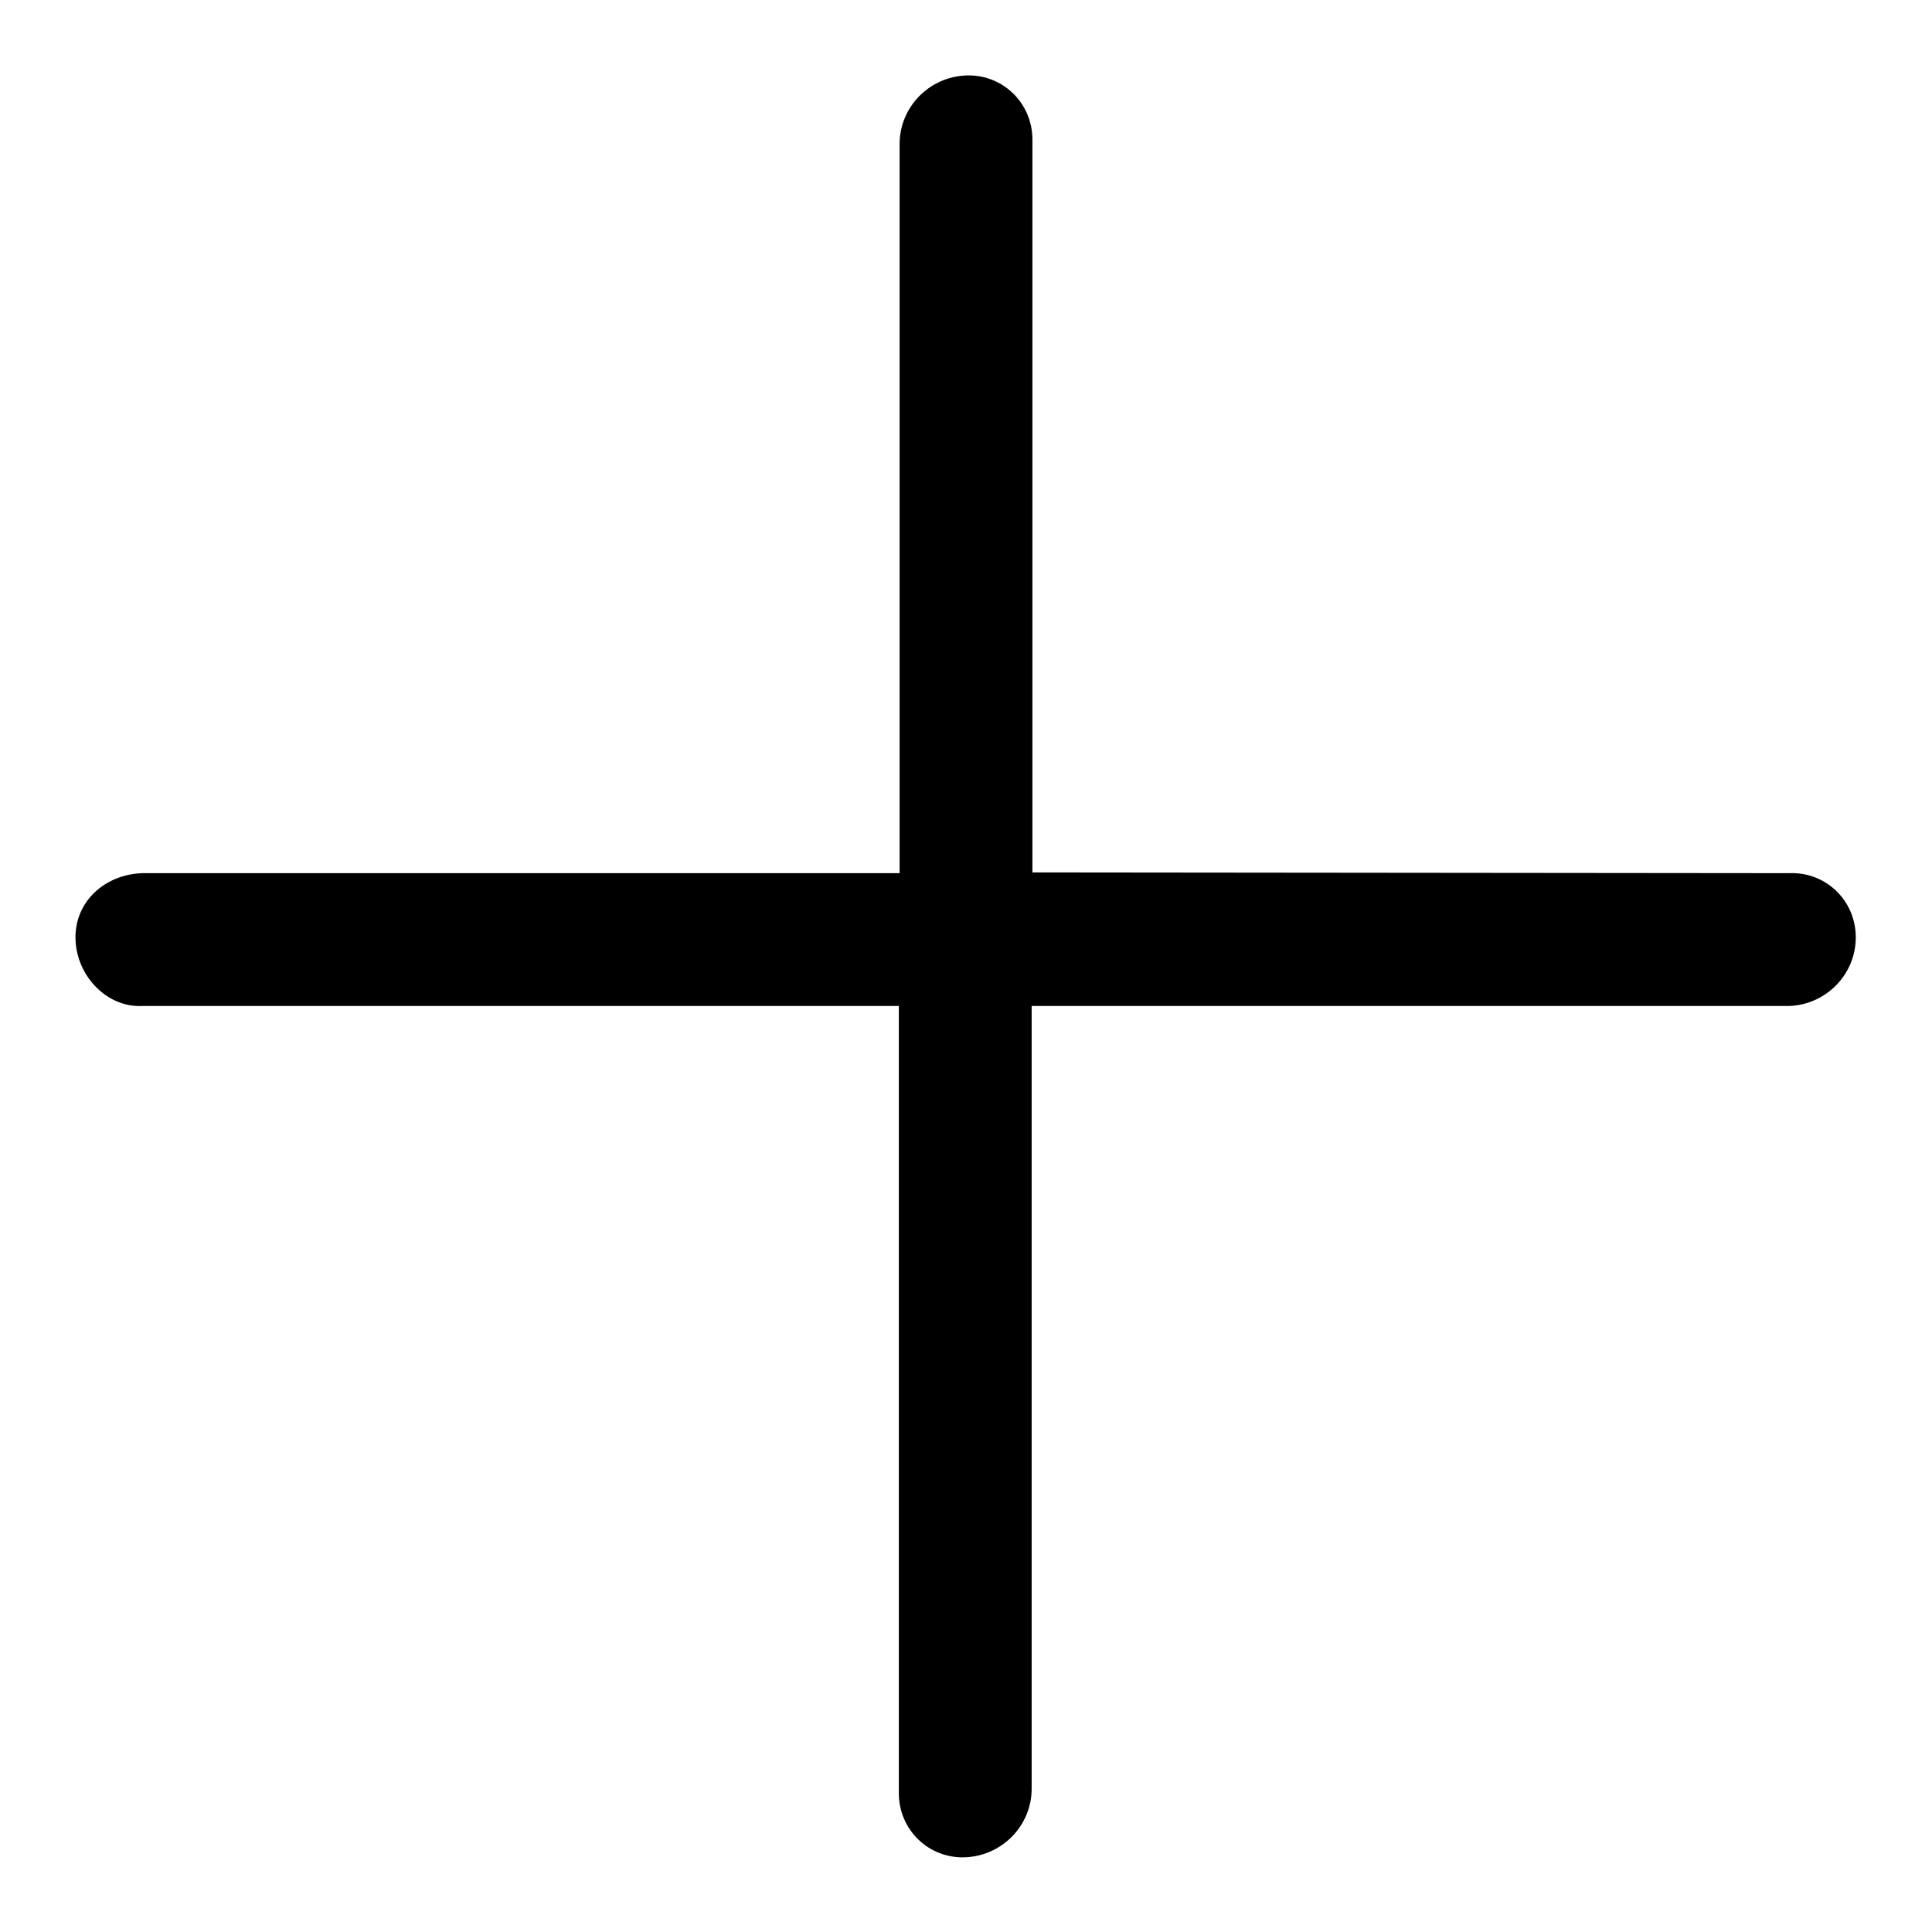 <?xml version="1.0" encoding="utf-8"?>
<!-- Svg Vector Icons : http://www.onlinewebfonts.com/icon -->
<!DOCTYPE svg PUBLIC "-//W3C//DTD SVG 1.1//EN" "http://www.w3.org/Graphics/SVG/1.1/DTD/svg11.dtd">
<svg version="1.1" xmlns="http://www.w3.org/2000/svg" xmlns:xlink="http://www.w3.org/1999/xlink" x="0px" y="0px" viewBox="0 0 256 256" enable-background="new 0 0 256 256" xml:space="preserve">
<g> <path fill="#000000" d="M136.8,115.6l0-97.1c0-4.9-4-8.7-8.8-8.5c-4.9,0.2-8.8,4.2-8.8,9.1l0,96.6H18.8c-4.9,0.2-8.8,3.7-8.8,8.5 c0,4.9,4,9.3,8.8,9.1h100.3l0,104.3c0,4.9,4,8.7,8.8,8.5c4.9-0.2,8.8-4.2,8.8-9.1l0-103.7h100.4c4.9-0.2,8.8-4.2,8.8-9.1 c0-4.9-4-8.7-8.8-8.5L136.8,115.6L136.8,115.6z"/></g>
</svg>